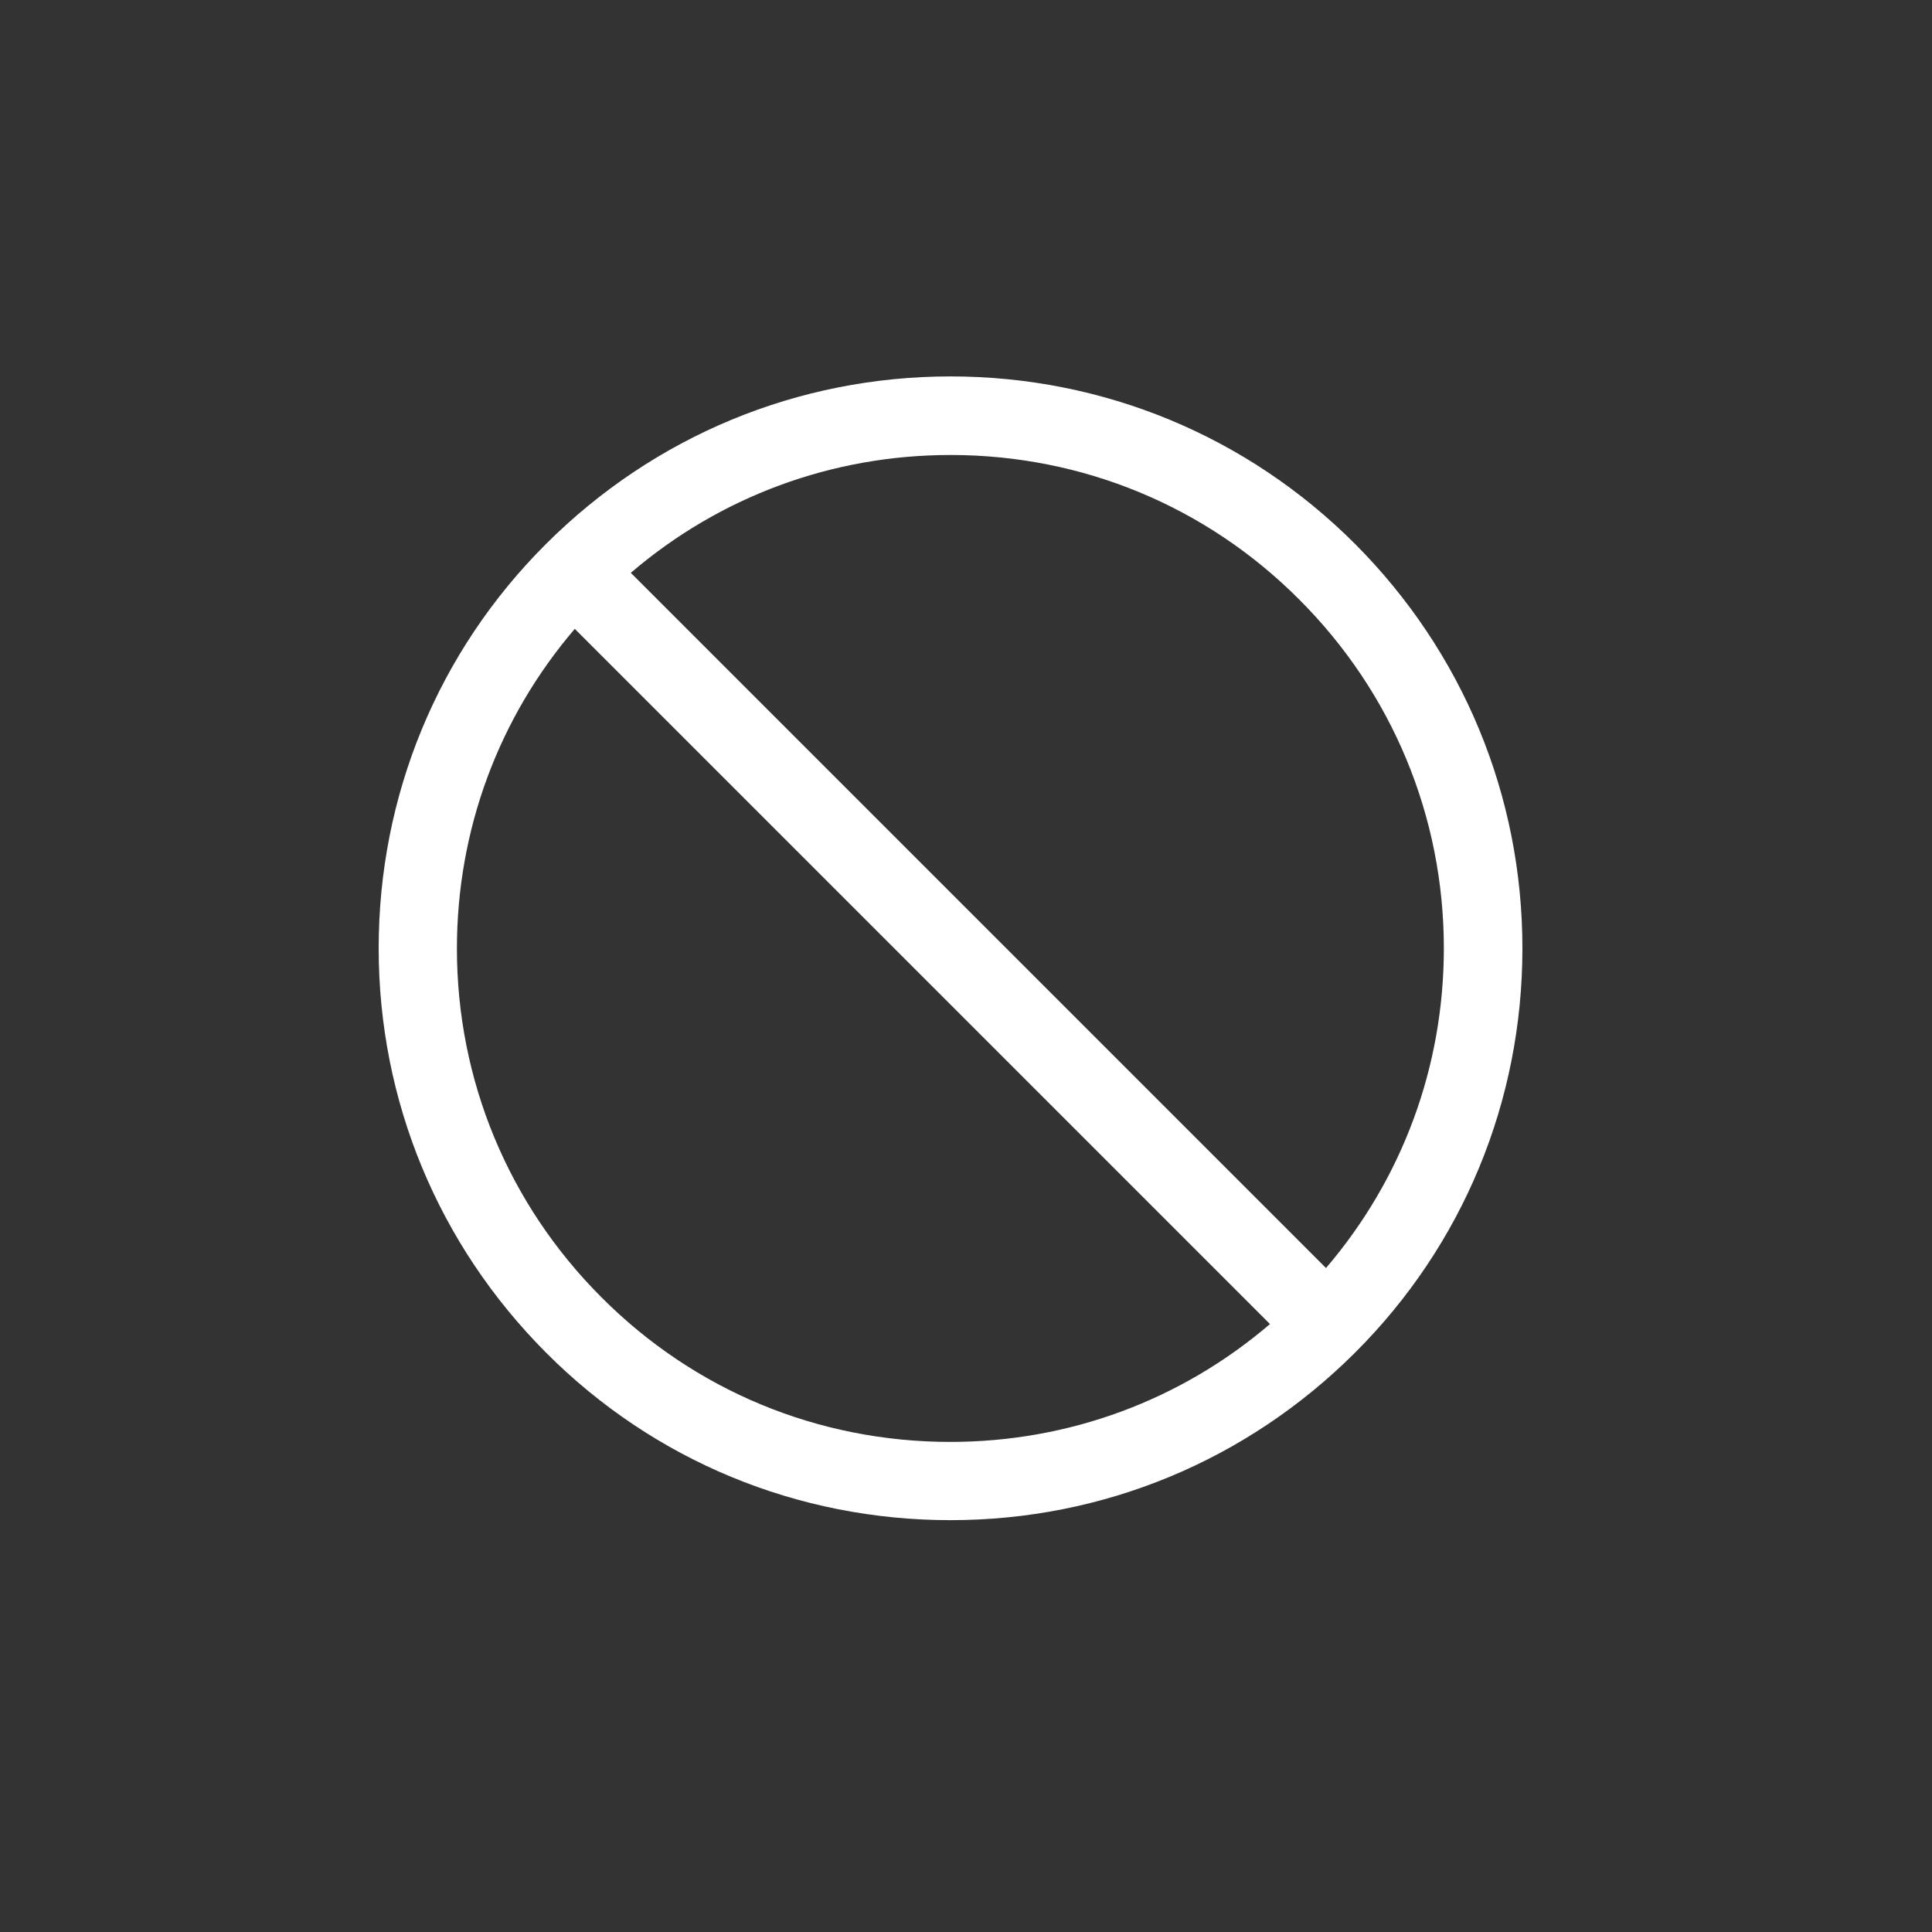 <?xml version="1.0" encoding="UTF-8"?>
<svg id="Layer_1" data-name="Layer 1" xmlns="http://www.w3.org/2000/svg" viewBox="0 0 60 60">
  <rect x="0" y="0" width="60" height="60" fill="#333333" stroke="none"/>
  <defs>
    <style>
      .cls-1 {
        fill: #fff;
      }
    </style>
  </defs>
  <path class="cls-1" d="M42.08,16.89s0,0,0,0c-3.35-3.35-7.82-5.2-12.56-5.2s-9.2,1.85-12.56,5.2c-3.36,3.35-5.2,7.82-5.2,12.56s1.85,9.2,5.2,12.56c3.35,3.36,7.82,5.2,12.56,5.2s9.2-1.85,12.56-5.2c3.36-3.35,5.2-7.82,5.2-12.56s-1.85-9.2-5.2-12.56Zm-1.73,1.73h0c2.89,2.89,4.49,6.74,4.49,10.83,0,3.68-1.29,7.16-3.66,9.93L19.59,17.79c2.77-2.37,6.25-3.66,9.93-3.66,4.09,0,7.94,1.59,10.83,4.49Zm-21.67,21.67c-2.89-2.89-4.49-6.74-4.49-10.83,0-3.68,1.29-7.16,3.66-9.93l21.59,21.59c-2.77,2.37-6.25,3.66-9.93,3.66-4.09,0-7.94-1.59-10.83-4.49Z"/>
</svg>